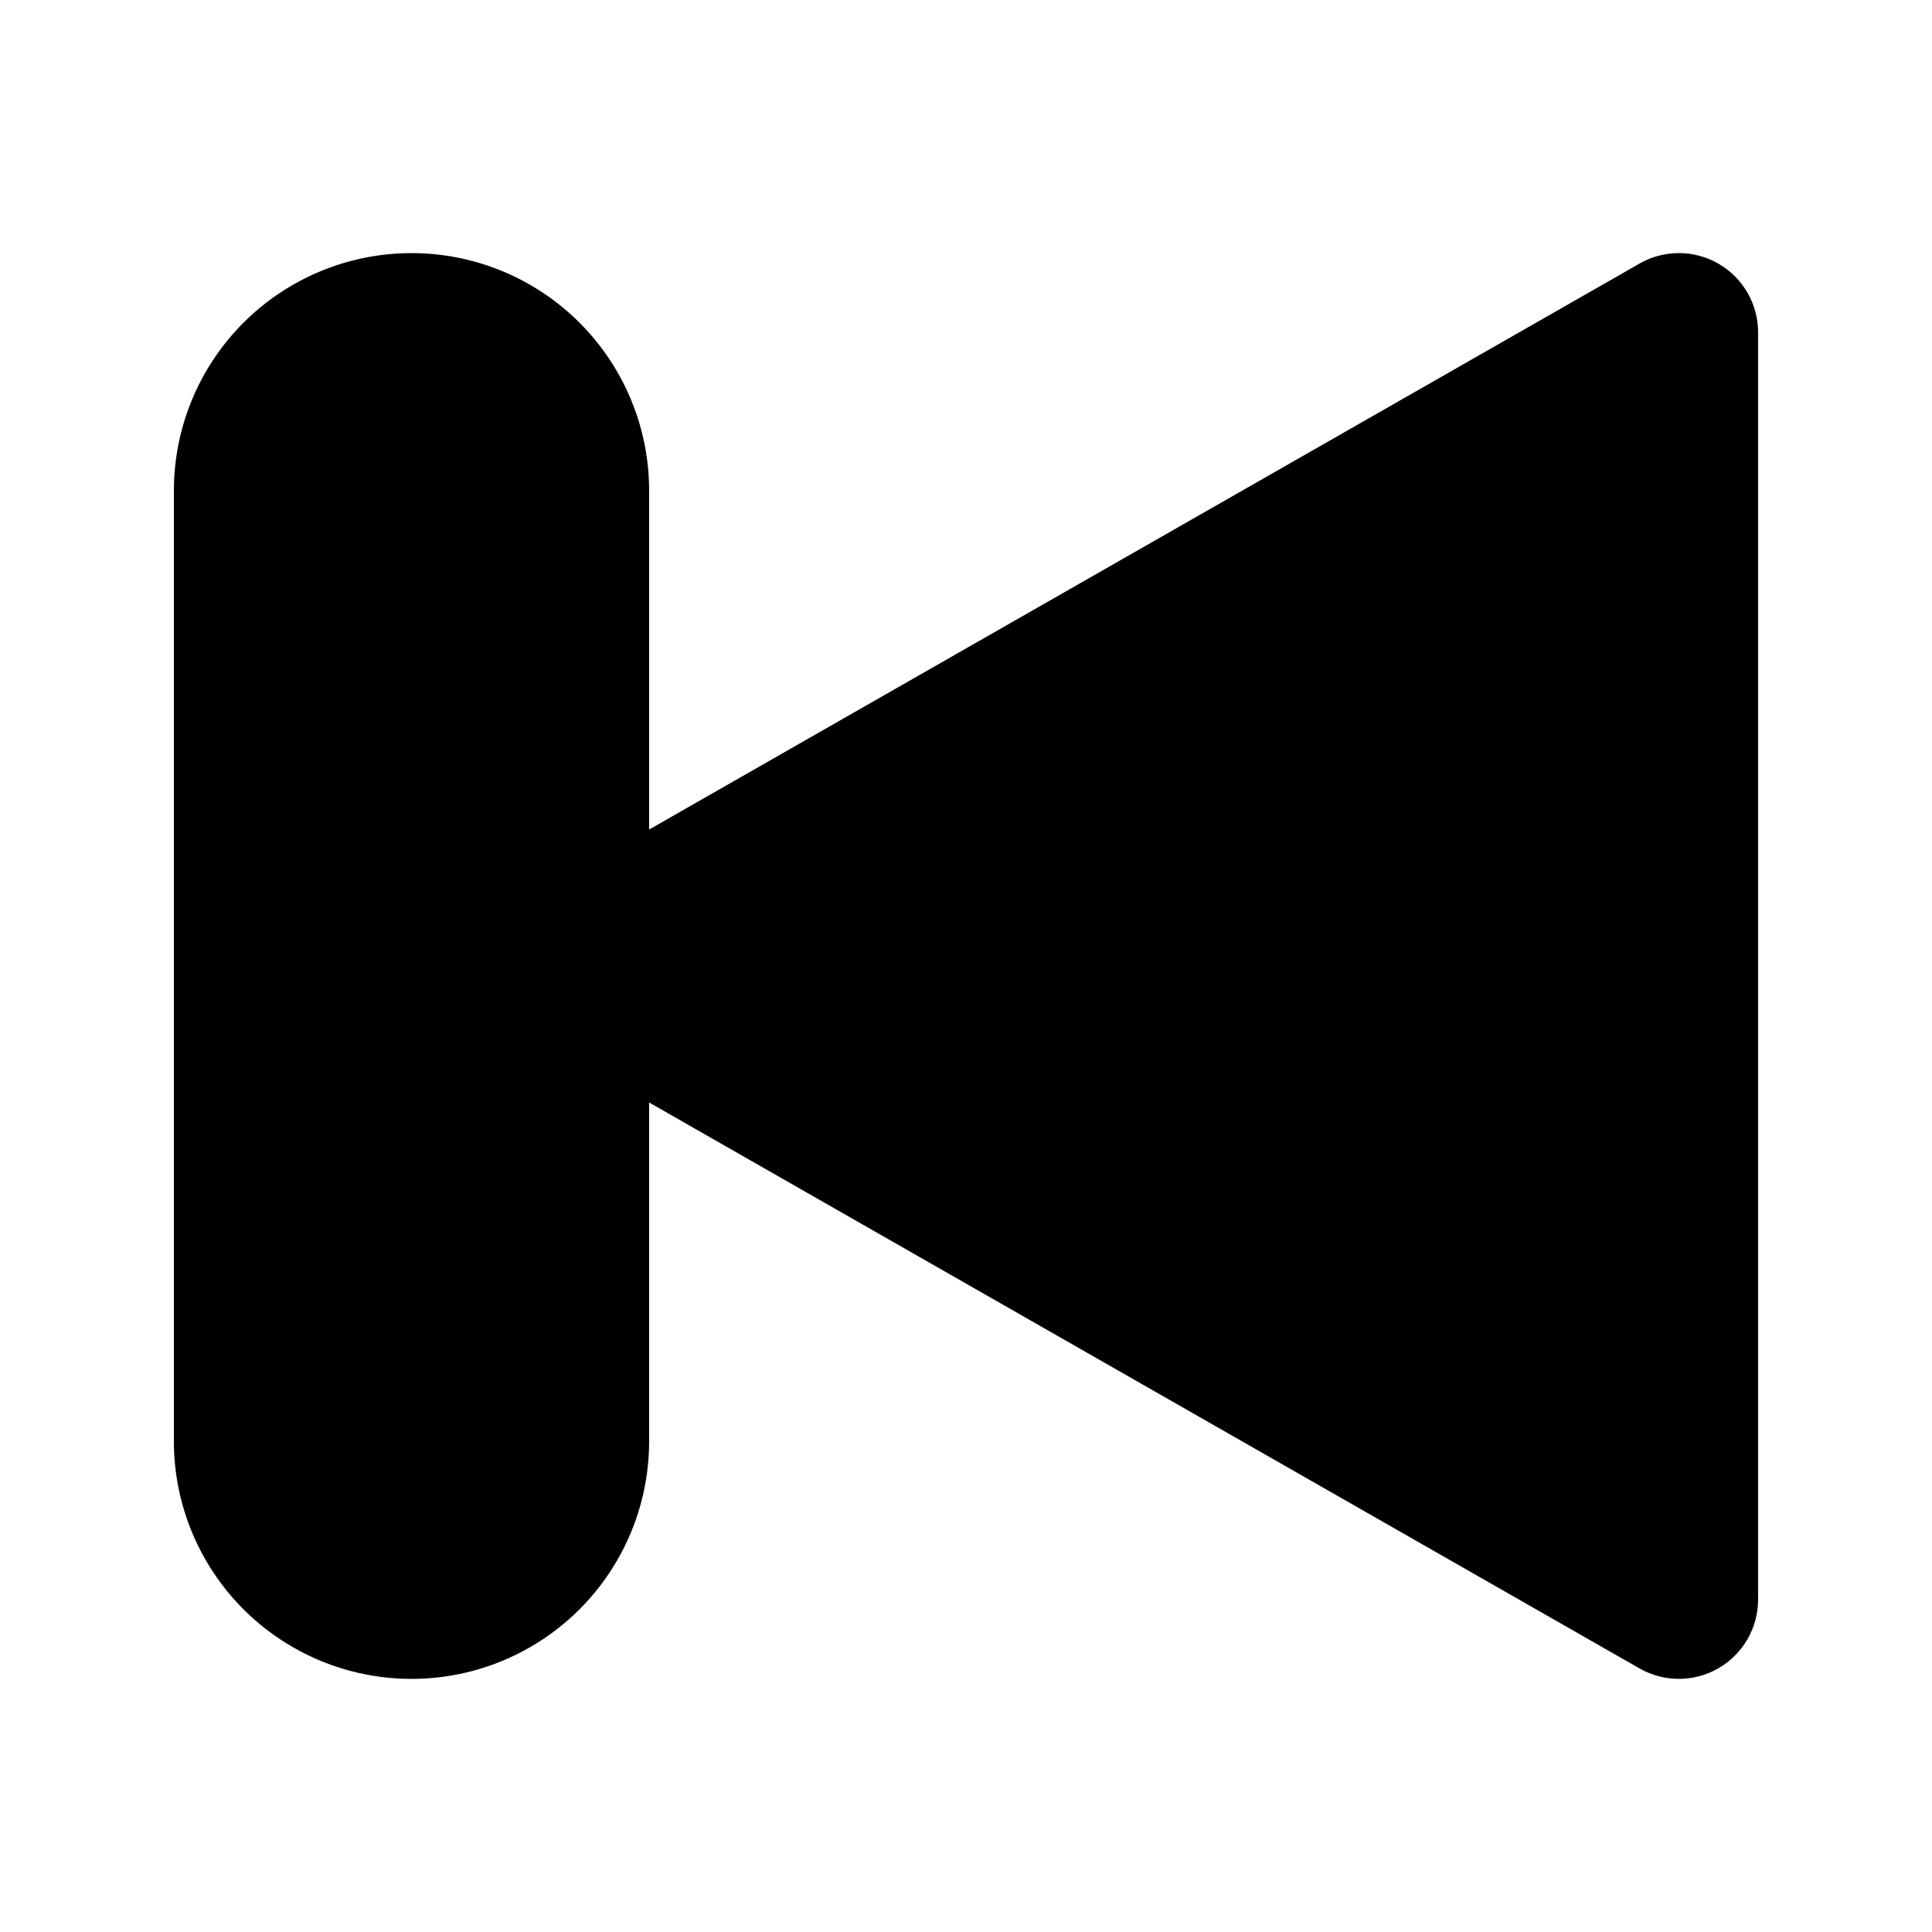 <?xml version="1.0" encoding="UTF-8"?>
<!-- Uploaded to: ICON Repo, www.svgrepo.com, Generator: ICON Repo Mixer Tools -->
<svg fill="#000000" width="800px" height="800px" version="1.1" viewBox="144 144 512 512" xmlns="http://www.w3.org/2000/svg">
 <path d="m578.51 213.84-262.48 149.99v-89.781c0-22.5-12.004-43.289-31.488-54.539s-43.492-11.25-62.977 0-31.488 32.039-31.488 54.539v251.9c0 22.5 12.004 43.293 31.488 54.539 19.484 11.25 43.492 11.25 62.977 0 19.484-11.246 31.488-32.039 31.488-54.539v-89.777l262.48 149.99-0.004-0.004c6.5 3.703 14.477 3.672 20.945-0.082s10.453-10.664 10.461-18.145v-335.87c0-7.484-3.984-14.398-10.453-18.156-6.473-3.754-14.453-3.781-20.953-0.07z"/>
</svg>